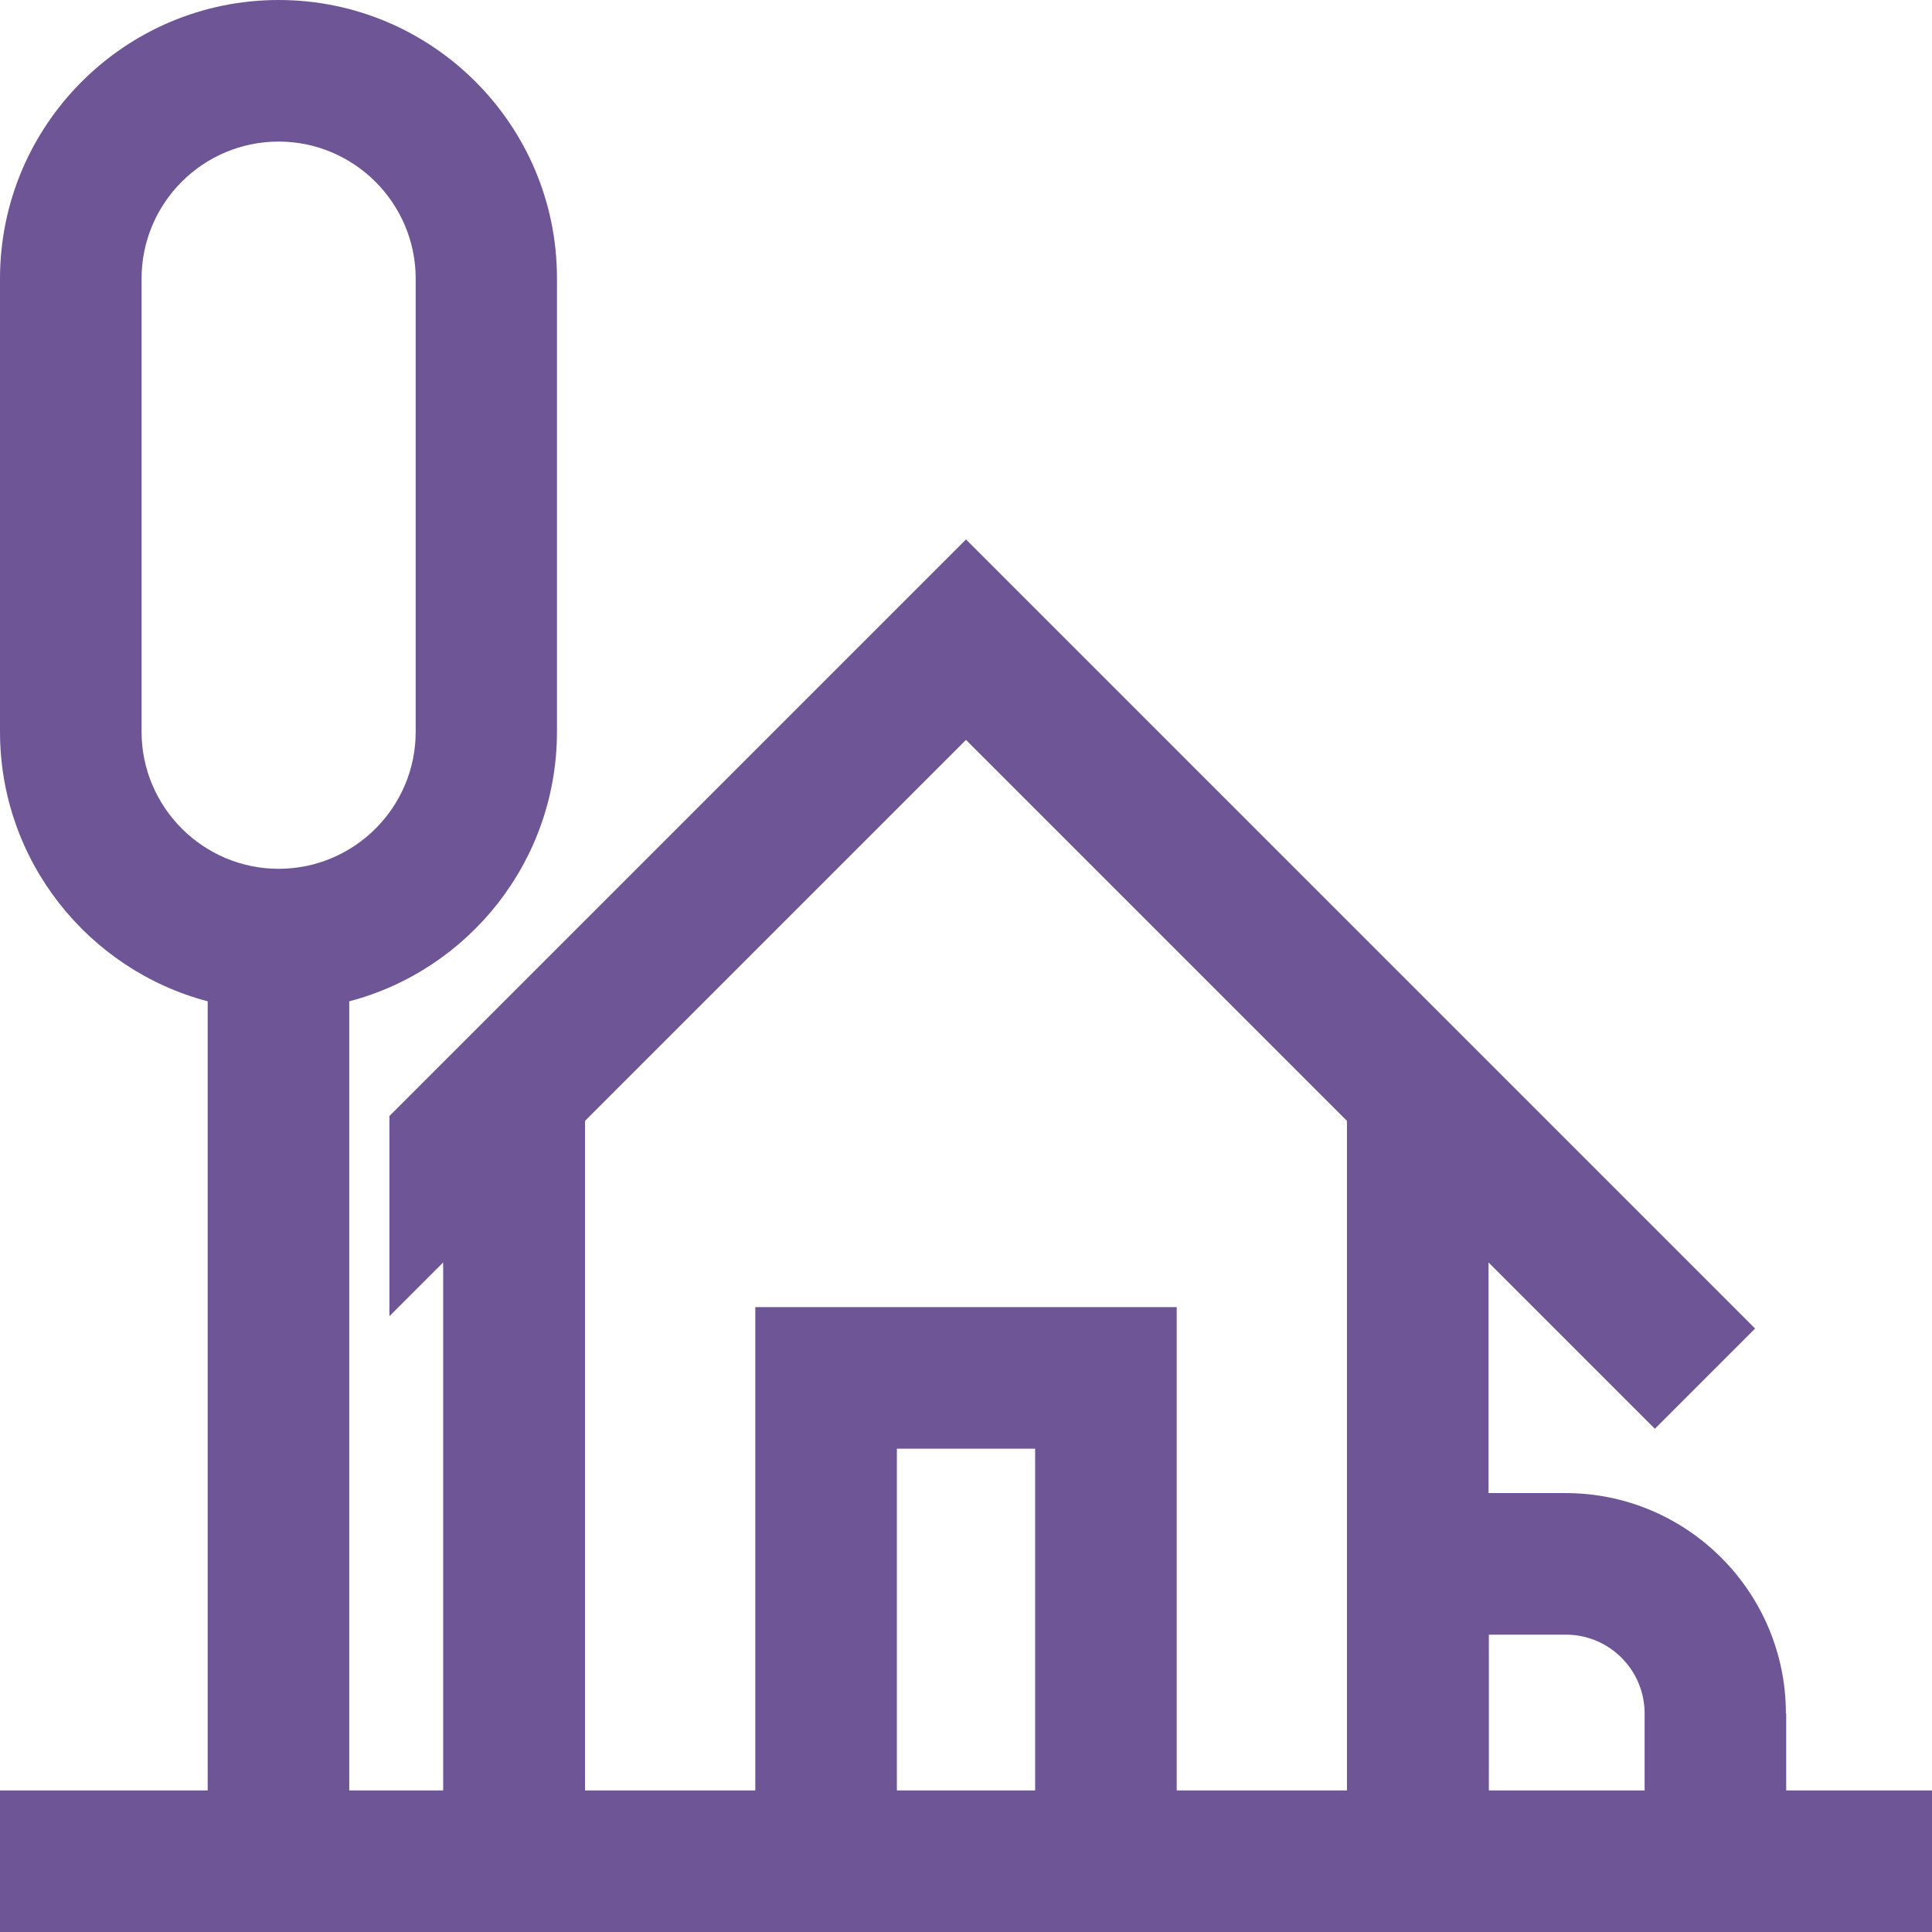 <svg xmlns="http://www.w3.org/2000/svg" xmlns:xlink="http://www.w3.org/1999/xlink" id="Layer_1" x="0px" y="0px" viewBox="0 0 64 64" style="enable-background:new 0 0 64 64;" xml:space="preserve"><style type="text/css">	.st0{fill:#6E5596;}</style><g>	<path class="st0" d="M59.16,56.76c0-4.02-3.27-7.3-7.3-7.3h-2.55v-7.64l5.51,5.51l3.32-3.32L32,17.87l-19.1,19.1v6.63l1.78-1.78  v17.49h-3.11V33.17c0,0,0,0,0,0c3.96-1.04,6.88-4.65,6.88-8.93V9.23C18.46,4.14,14.32,0,9.23,0C4.14,0,0,4.14,0,9.23v15.01  c0,4.28,2.93,7.89,6.88,8.93v26.14H0V64h14.68h10.34v0h13.96v0h5.64v0h14.54v0H64v-4.69h-4.83V56.76z M4.69,24.24V9.23  c0-2.51,2.04-4.54,4.54-4.54c2.5,0,4.54,2.04,4.54,4.54v15.01c0,2.51-2.04,4.54-4.54,4.54C6.73,28.78,4.69,26.74,4.69,24.24z   M51.87,54.15c1.44,0,2.61,1.17,2.61,2.61v2.55h-5.16v-5.16H51.87z M34.29,59.31h-4.58V47.99h4.58V59.31z M38.98,59.31V43.3H25.02  v16.01h-5.64V37.13L32,24.51l12.62,12.62v12.33h0v9.85H38.98z"></path></g></svg>